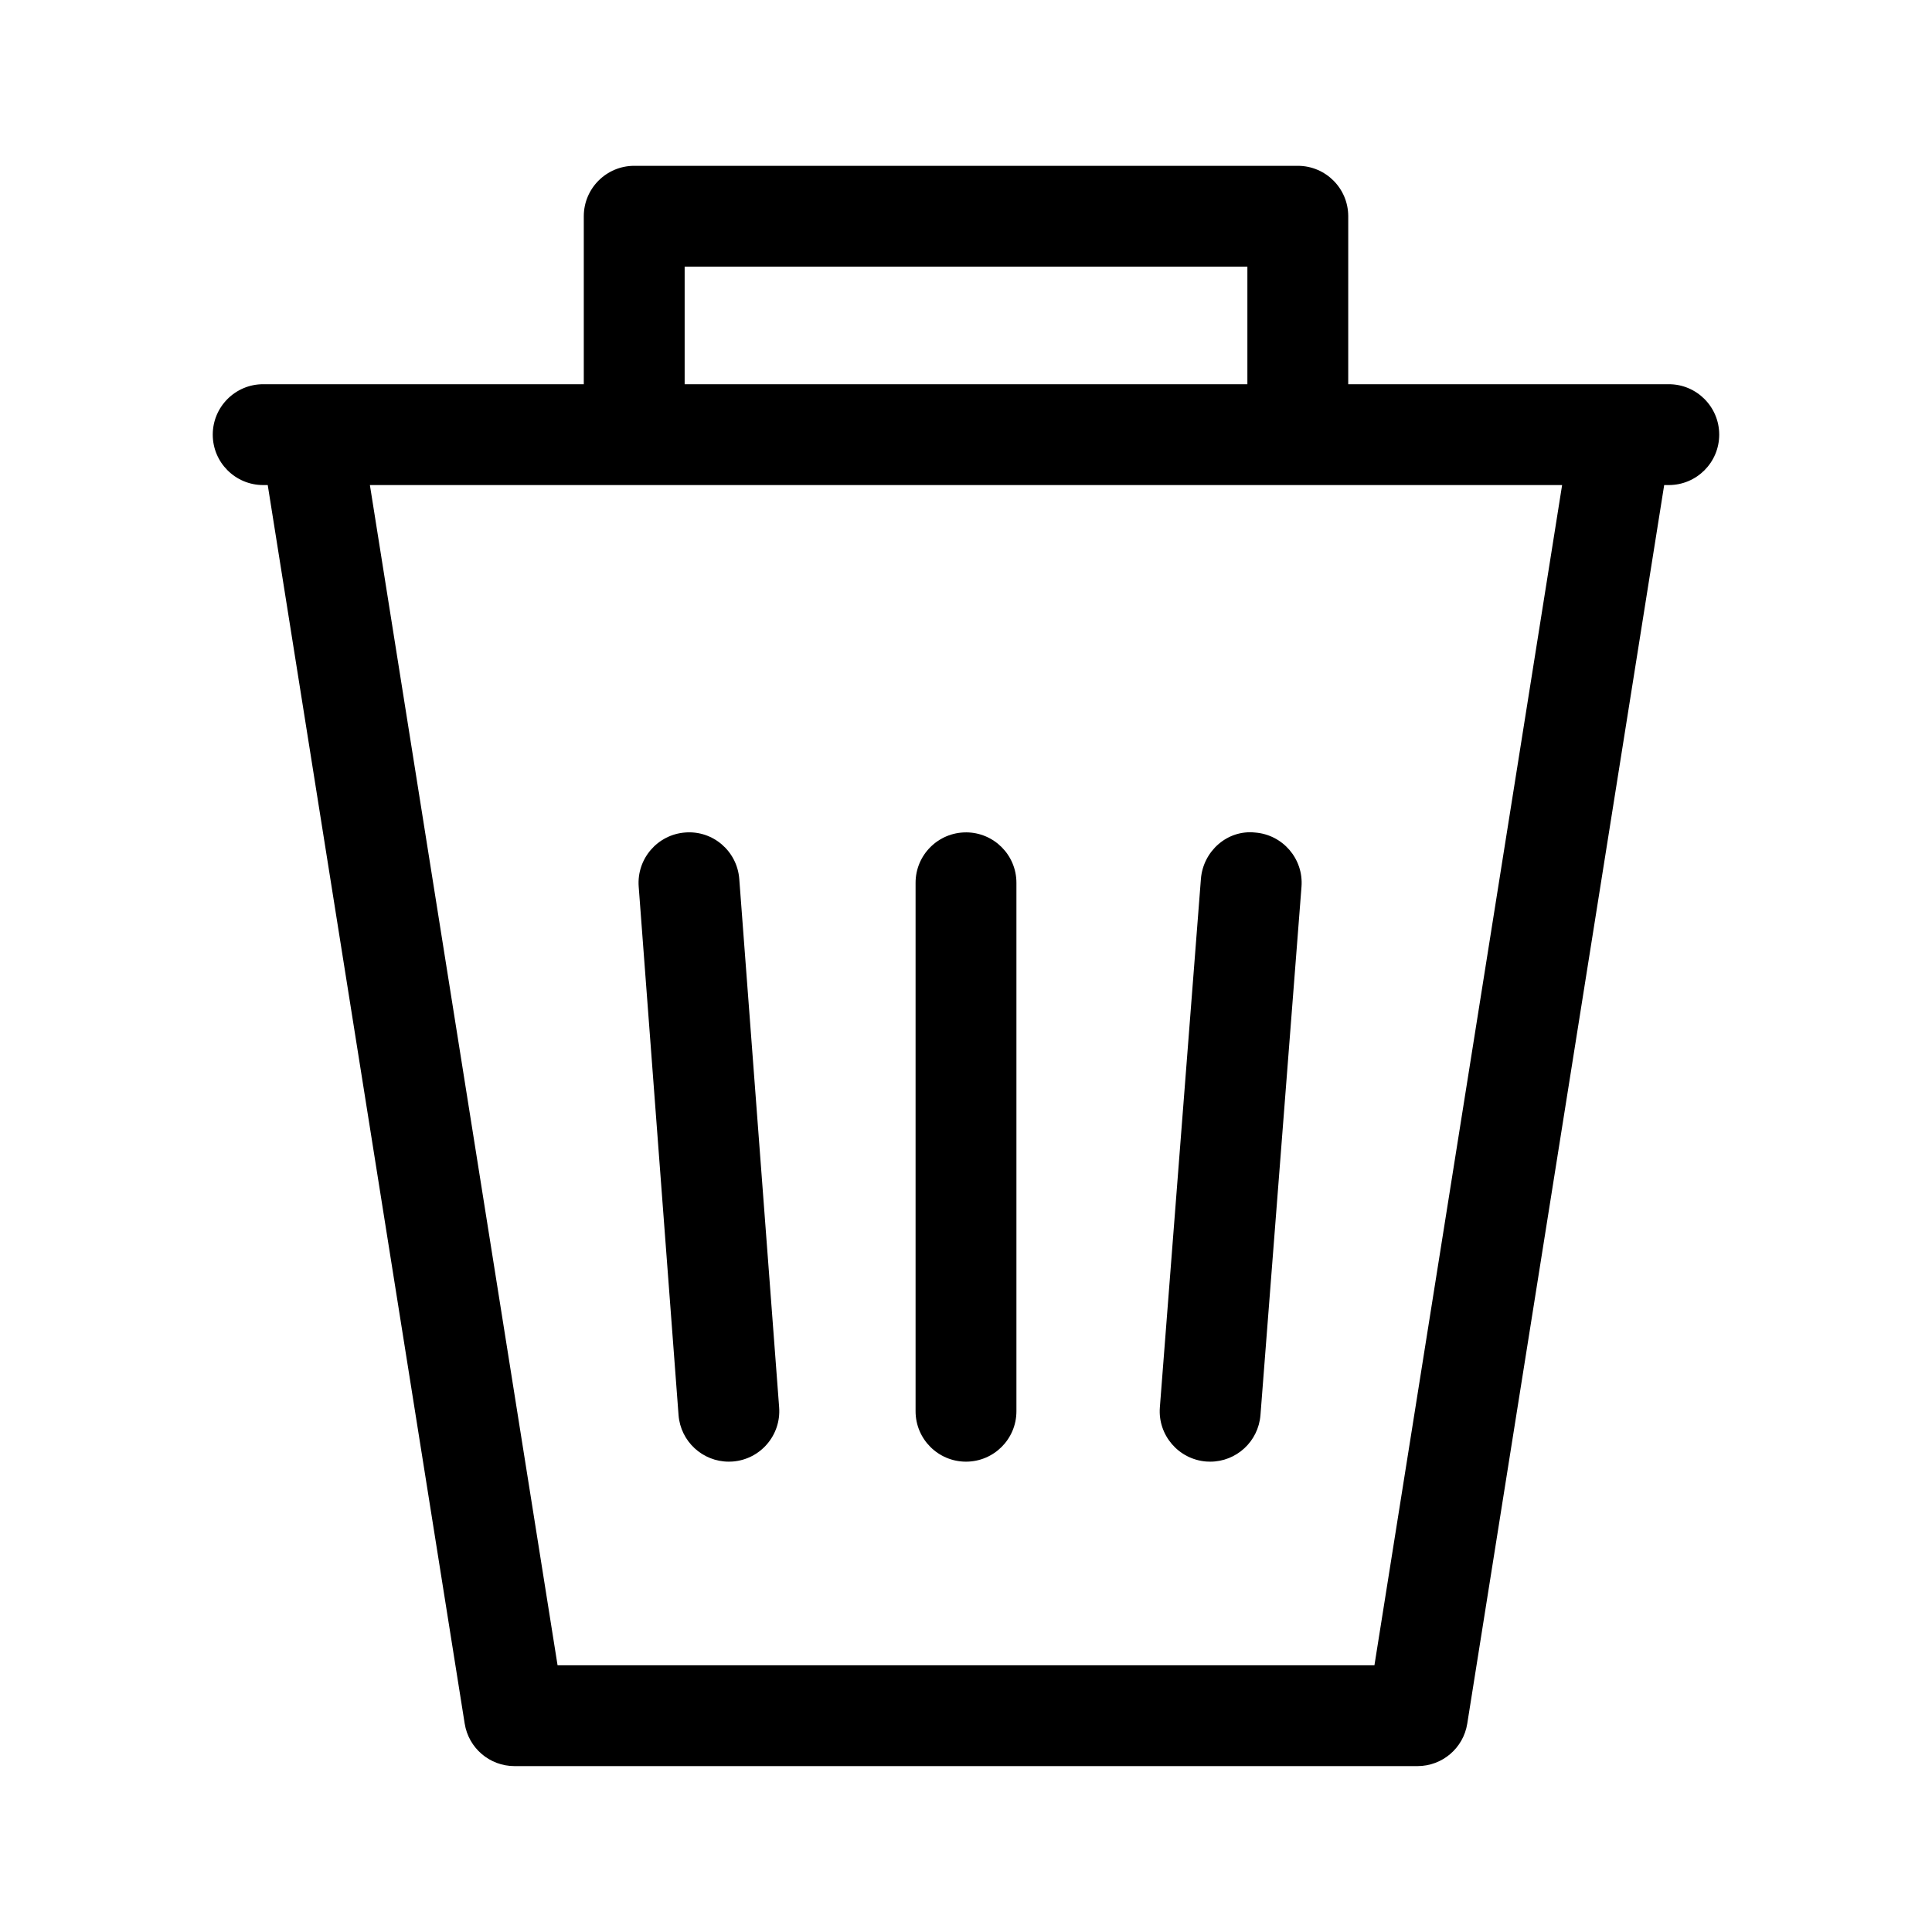 <?xml version="1.0" encoding="UTF-8"?>
<!-- Uploaded to: SVG Repo, www.svgrepo.com, Generator: SVG Repo Mixer Tools -->
<svg fill="#000000" width="800px" height="800px" version="1.1" viewBox="144 144 512 512" xmlns="http://www.w3.org/2000/svg">
 <g>
  <path d="m325.58 364.62c-7.352 0.559-12.867 6.977-12.32 14.34l10.562 140.04c0.531 7.012 6.394 12.355 13.312 12.355 0.34 0 0.68-0.02 1.027-0.035 7.352-0.559 12.867-6.977 12.32-14.34l-10.566-140.04c-0.555-7.352-6.949-12.91-14.336-12.32z"/>
  <path d="m400 364.59c-7.379 0-13.363 5.984-13.363 13.363v140.04c0 7.379 5.984 13.363 13.363 13.363s13.363-5.984 13.363-13.363v-140.04c0-7.379-5.988-13.367-13.363-13.367z"/>
  <path d="m476.61 364.63c-7.344-0.785-13.766 4.926-14.355 12.285l-10.879 140.05c-0.574 7.344 4.941 13.781 12.305 14.355 0.348 0.02 0.695 0.035 1.043 0.035 6.91 0 12.754-5.324 13.312-12.336l10.875-140.03c0.574-7.363-4.941-13.793-12.301-14.359z"/>
  <path d="m586.25 245.82h-84.957l0.004-44.512c0-7.379-5.984-13.363-13.363-13.363h-175.86c-7.379 0-13.363 5.984-13.363 13.363v44.512h-84.965c-7.379 0-13.363 5.984-13.363 13.363s5.984 13.363 13.363 13.363h1.207l52.195 328.23c1.035 6.492 6.629 11.258 13.199 11.258h239.3c6.578 0 12.164-4.769 13.191-11.258l52.188-328.23h1.219c7.379 0 13.363-5.984 13.363-13.363 0.004-7.375-5.984-13.363-13.363-13.363zm-260.81-31.148h149.13v31.148h-149.13zm182.8 370.64h-216.48l-49.734-312.77h315.95z"/>
 </g>
</svg>